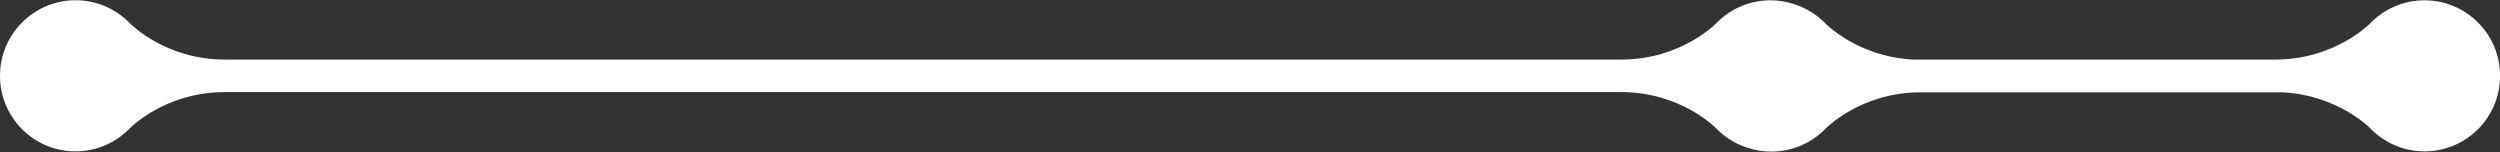 <?xml version="1.0" encoding="UTF-8"?> <svg xmlns="http://www.w3.org/2000/svg" xmlns:xlink="http://www.w3.org/1999/xlink" width="329" height="20" xml:space="preserve" overflow="hidden"><rect width="100%" height="100%" fill="#333333" stroke="none"/><defs><clipPath id="clip0"><rect x="2" y="-264" width="329" height="20"></rect></clipPath></defs><g clip-path="url(#clip0)" transform="translate(-2 264)"><path d="M321.06-263.96C318.25-263.96 315.72-262.79 313.91-260.92L313.91-260.92C313.91-260.92 309.31-256.16 301.42-256.16L253.82-256.16C246.5-256.51 242.25-260.89 242.25-260.89L242.25-260.89C241.3-261.87 240.15-262.65 238.86-263.18 238.86-263.18 238.86-263.18 238.85-263.18 238.59-263.29 238.32-263.39 238.05-263.47 237.08-263.79 236.06-263.96 234.99-263.96 232.18-263.96 229.65-262.79 227.84-260.92L227.84-260.92C227.84-260.92 223.24-256.16 215.35-256.16L214.86-256.16C204.97-256.16 162.85-256.16 156.88-256.16 148.99-256.16 125.38-256.16 117.49-256.16L100.82-256.16C90.93-256.16 37.56-256.16 31.59-256.16 23.7-256.16 19.1-260.93 19.1-260.93L19.1-260.93C17.29-262.8 14.76-263.97 11.95-263.97 6.45-263.96 2-259.51 2-254.02 2-248.53 6.45-244.08 11.94-244.08 14.75-244.08 17.28-245.25 19.09-247.12L19.09-247.12C19.09-247.12 23.69-251.88 31.58-251.88L78.55-251.88C88.44-251.88 111.51-251.88 117.49-251.88 125.38-251.88 148.99-251.88 156.88-251.88L179.35-251.88C189.24-251.88 209.38-251.88 215.36-251.88 223.25-251.88 227.85-247.11 227.85-247.11L227.85-247.11C228.8-246.13 229.95-245.35 231.24-244.82 231.24-244.82 231.24-244.82 231.25-244.82 231.51-244.71 231.78-244.61 232.05-244.53 233.01-244.22 234.04-244.05 235.11-244.05 237.92-244.05 240.45-245.22 242.26-247.09L242.26-247.09C242.26-247.09 246.86-251.85 254.75-251.85L302.35-251.85C309.67-251.5 313.92-247.12 313.92-247.12L313.92-247.12C315.73-245.25 318.26-244.08 321.07-244.08 326.56-244.08 331.01-248.53 331.01-254.02 331.01-259.51 326.55-263.96 321.06-263.96Z" fill="#FFFFFF"></path></g></svg> 